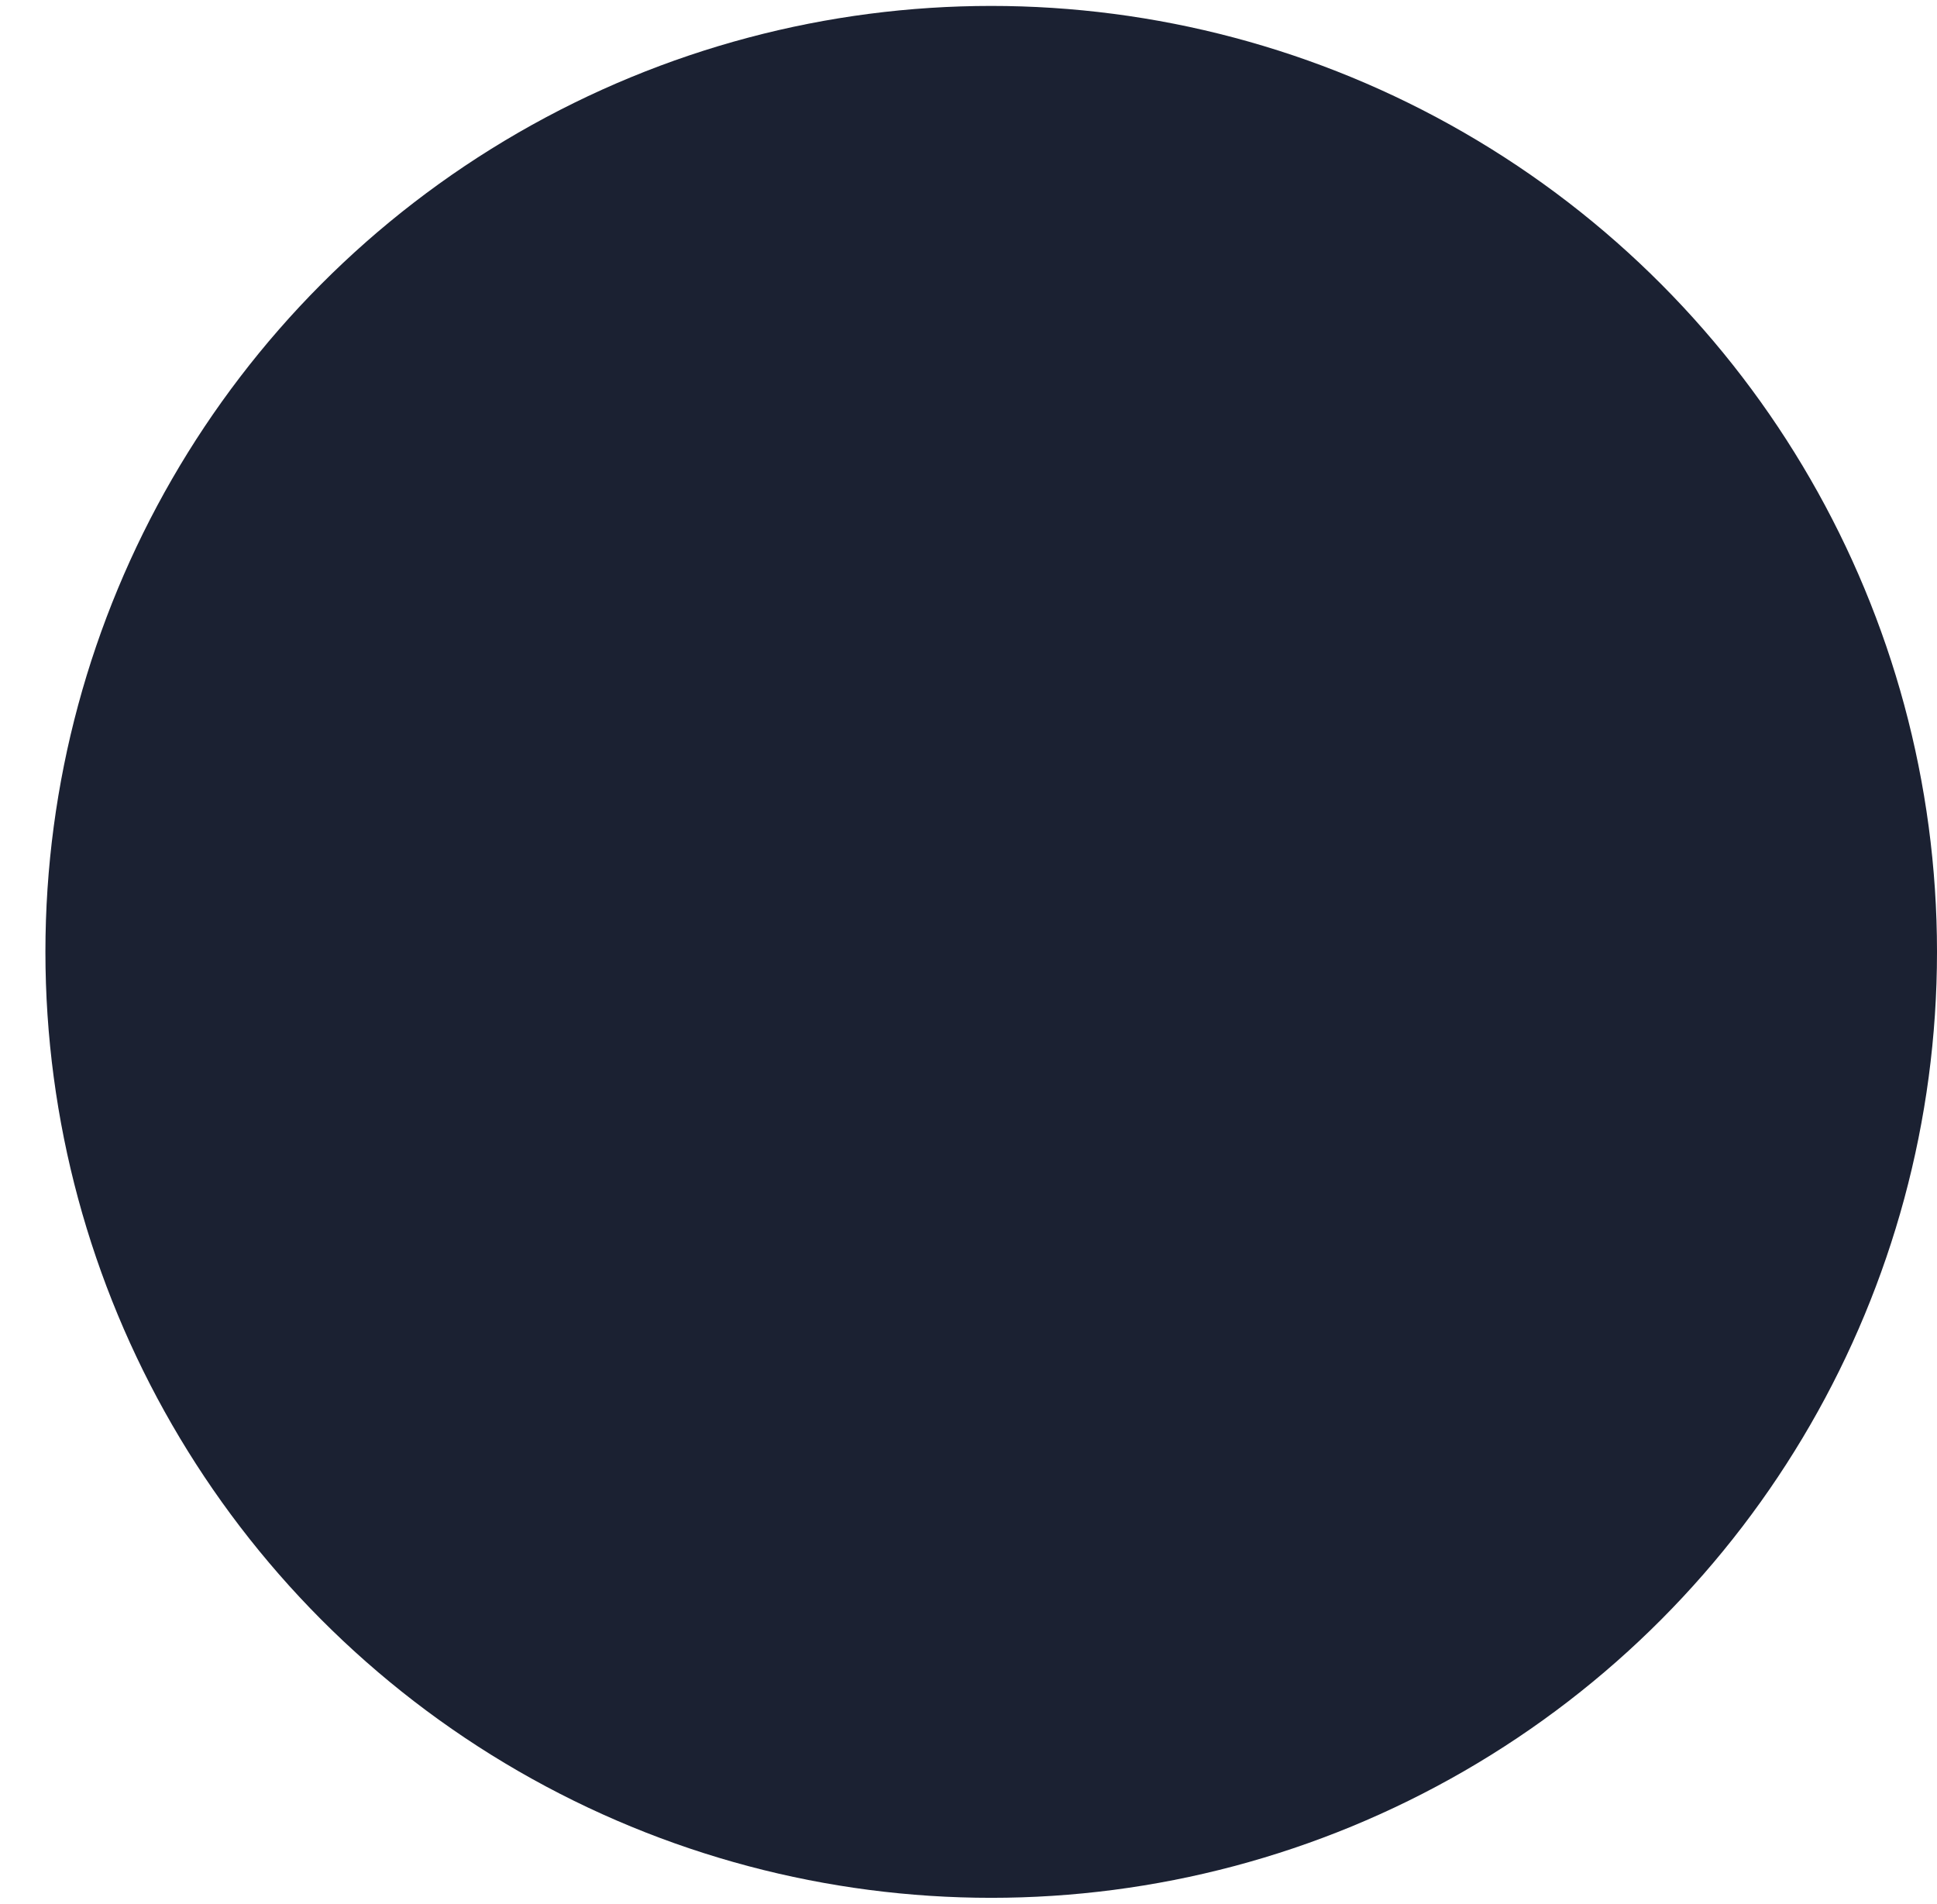 <?xml version="1.0" encoding="UTF-8" standalone="no"?><svg xmlns="http://www.w3.org/2000/svg" xmlns:xlink="http://www.w3.org/1999/xlink" fill="#1b2132" height="482" preserveAspectRatio="xMidYMid meet" version="1" viewBox="5.0 15.0 490.5 482.0" width="490.5" zoomAndPan="magnify"><g><g id="change1_7"><circle cx="256" cy="256" r="239.5"/></g></g><g><g><defs><g id="change1_2"><path d="M-55,15v482h-0.4c-3.5-29.8-22.3-60.4-47.1-72.5c-47.7-23.3-96.9,32-122,12c-26.9-21.3,25.9-87,8-155 c-24.2-92-174.9-177.4-280-128c-15.7,7.4-29.1,17.2-40.5,28.4V15H-55z" id="a"/></g></defs><clipPath id="b"><use overflow="visible" xlink:actuate="onLoad" xlink:href="#a" xlink:show="embed" xlink:type="simple"/></clipPath><g clip-path="url(#b)"><g><g id="change1_3"><path d="M5 -3H6V538H5z"/></g></g><g><g id="change1_9"><path d="M14 -3H15V538H14z"/></g></g><g><g id="change1_6"><path d="M23 -3H24V538H23z"/></g></g><g><g id="change1_10"><path d="M32 -3H33V538H32z"/></g></g><g><g id="change1_11"><path d="M41 -3H42V538H41z"/></g></g><g><g id="change1_1"><path d="M50 -3H51V538H50z"/></g></g><g><g id="change1_4"><path d="M59 -3H60V538H59z"/></g></g><g><g id="change1_5"><path d="M68 -3H69V538H68z"/></g></g><g><g id="change1_8"><path d="M77 -3H78V538H77z"/></g></g></g></g></g></svg>